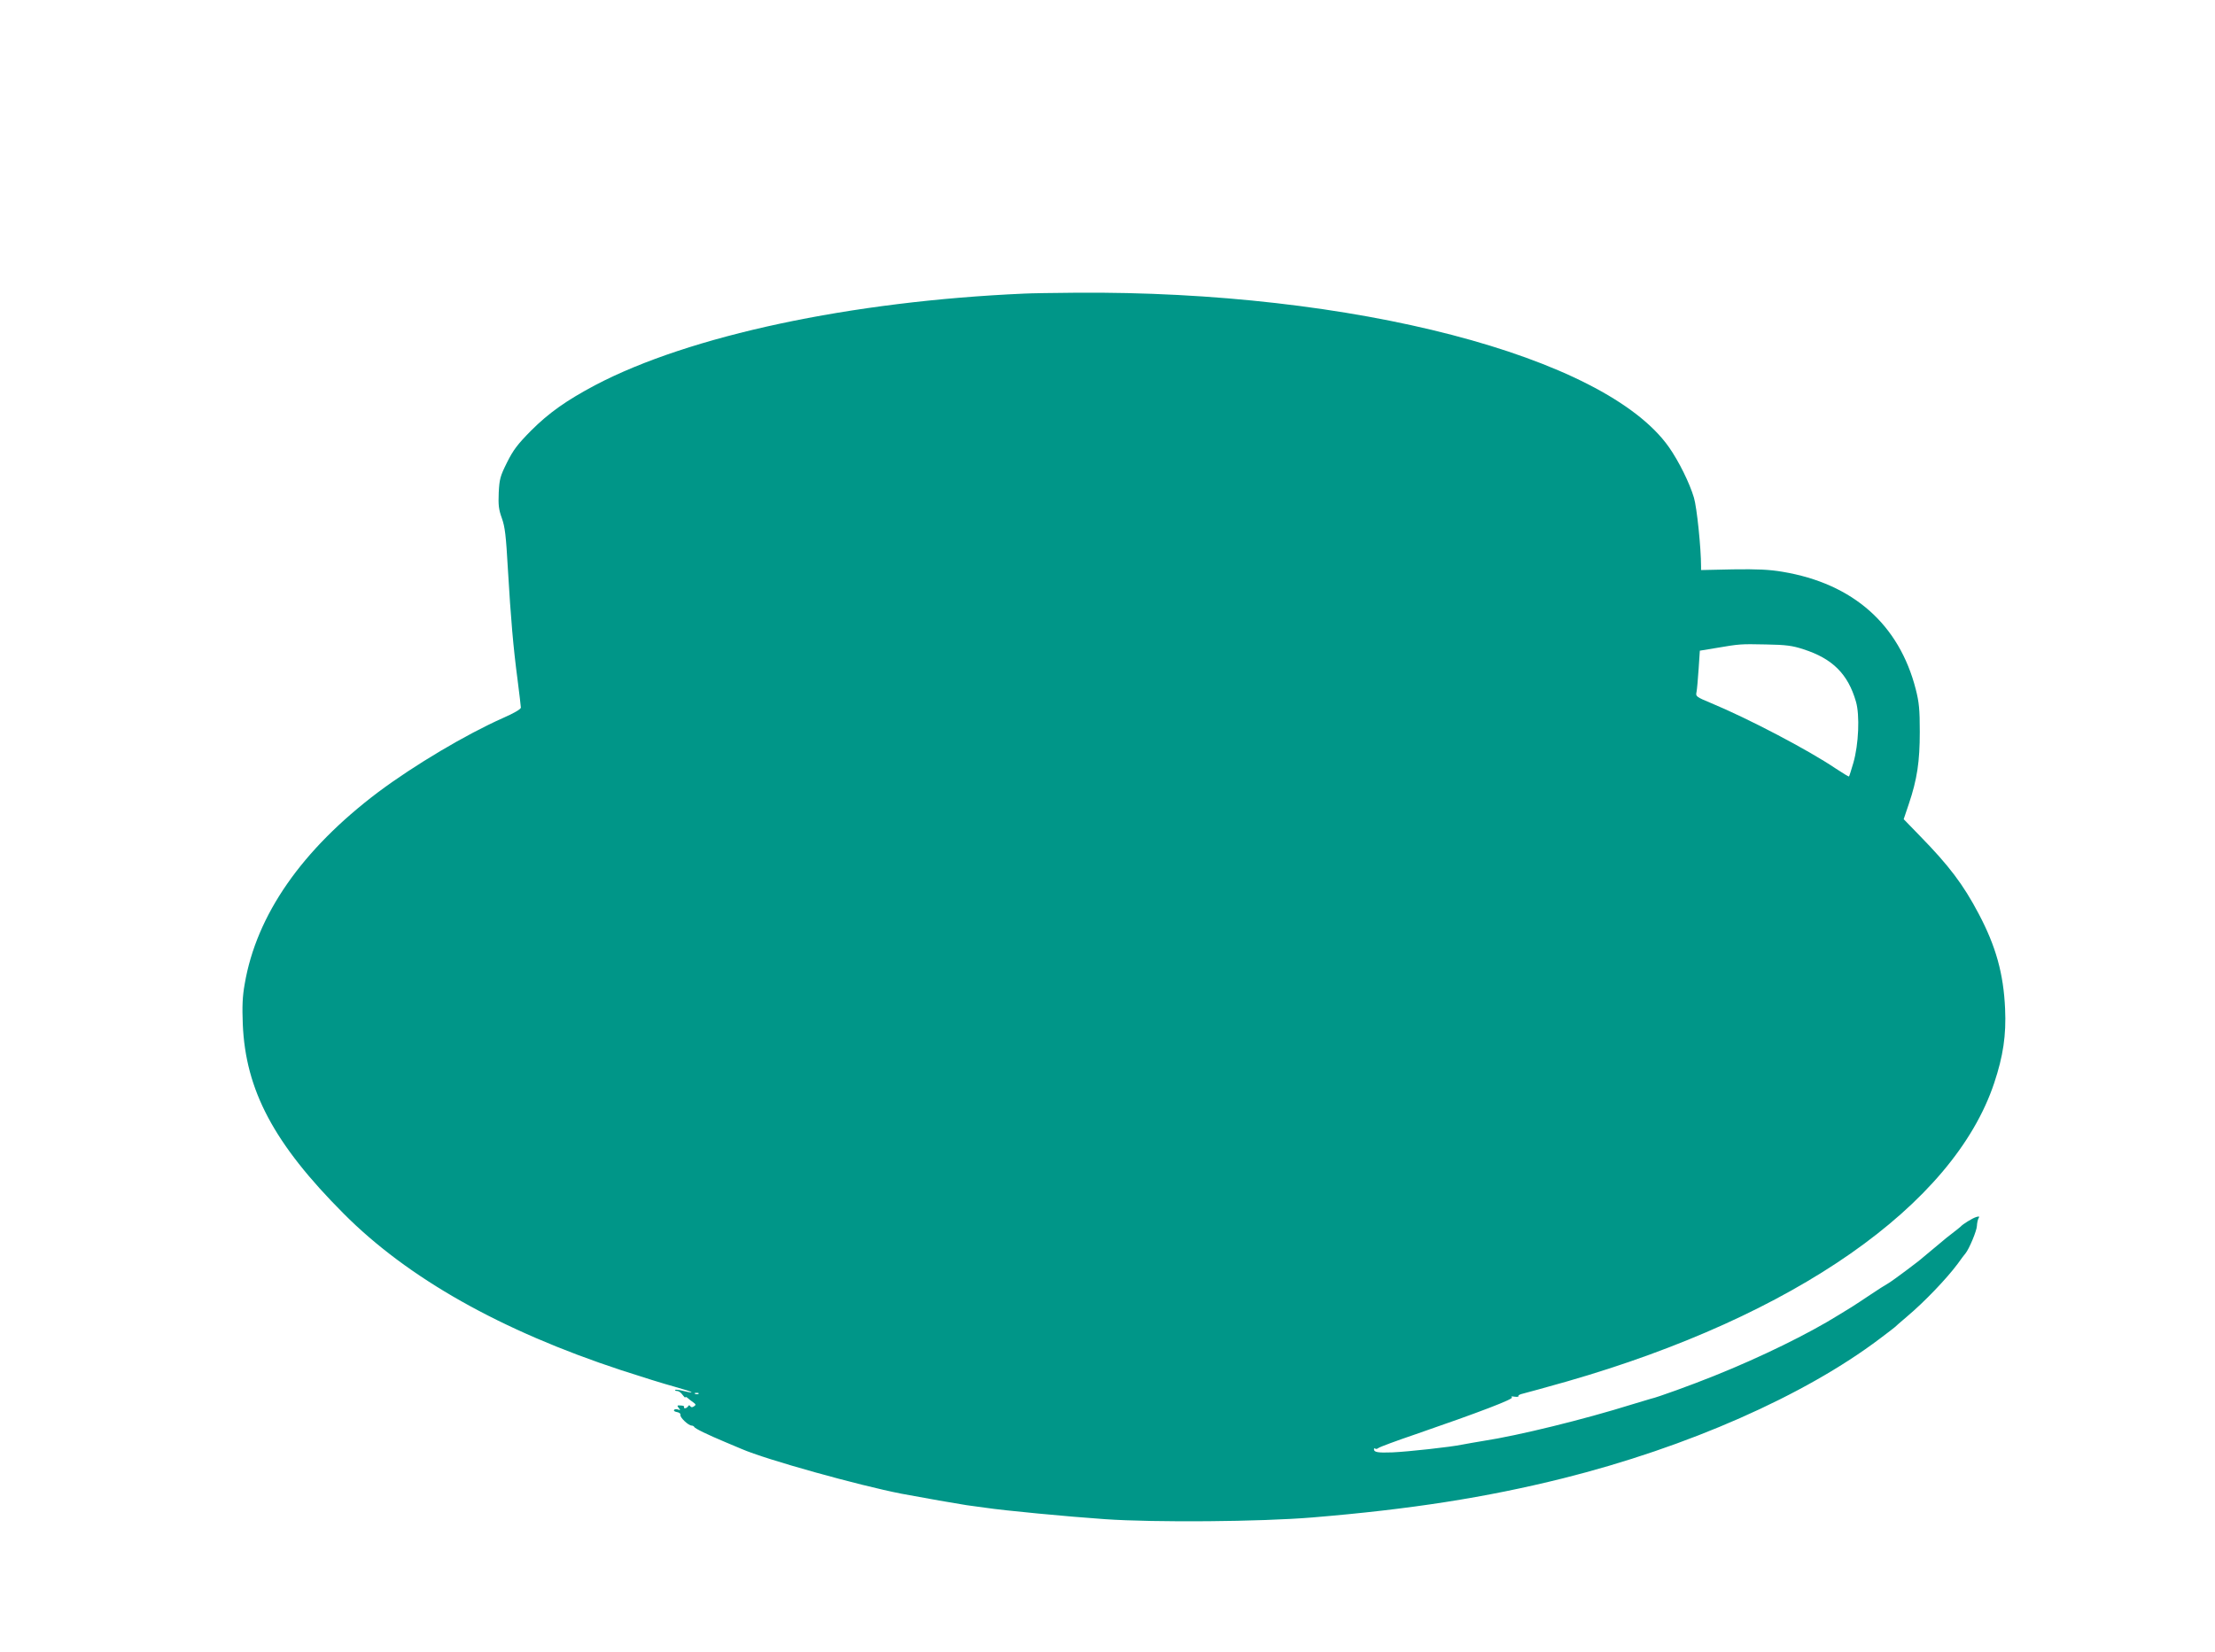 <?xml version="1.0" standalone="no"?>
<!DOCTYPE svg PUBLIC "-//W3C//DTD SVG 20010904//EN"
 "http://www.w3.org/TR/2001/REC-SVG-20010904/DTD/svg10.dtd">
<svg version="1.0" xmlns="http://www.w3.org/2000/svg"
 width="1280pt" height="955pt" viewBox="0 0 1280 955"
 preserveAspectRatio="xMidYMid meet">
<g transform="translate(0,955) scale(0.1,-0.1)"
fill="#009688" stroke="none">
<path d="M5920 7853 c-1004 -44 -1936 -243 -2480 -529 -166 -88 -268 -160
-371 -263 -79 -80 -103 -112 -139 -184 -40 -80 -44 -97 -48 -175 -3 -72 0 -97
18 -147 18 -50 24 -99 35 -295 17 -288 31 -451 56 -640 10 -80 19 -152 19
-160 0 -9 -39 -32 -103 -60 -214 -95 -512 -272 -722 -429 -440 -332 -703 -709
-771 -1109 -13 -72 -15 -130 -11 -232 16 -382 180 -691 583 -1095 371 -373
908 -676 1604 -905 113 -37 251 -80 307 -95 57 -16 101 -30 99 -32 -2 -3 -23
1 -46 7 -23 6 -45 9 -48 6 -3 -3 2 -6 11 -6 9 0 23 -10 31 -22 9 -12 16 -19
16 -15 0 4 6 3 13 -3 6 -6 21 -17 32 -25 17 -12 18 -16 5 -24 -9 -7 -17 -6
-21 1 -4 7 -9 7 -13 -1 -4 -6 -12 -11 -17 -11 -6 0 -8 3 -6 8 3 4 -6 8 -19 8
-21 2 -23 0 -12 -14 11 -13 10 -15 -4 -9 -10 3 -20 2 -23 -3 -3 -5 5 -10 17
-12 13 -2 22 -9 20 -17 -3 -14 46 -61 65 -61 6 0 13 -4 15 -8 3 -9 78 -45 178
-87 36 -15 79 -33 95 -40 142 -62 679 -211 925 -259 145 -27 310 -56 375 -66
44 -6 94 -13 110 -15 106 -16 472 -51 690 -66 290 -20 898 -15 1200 10 566 47
1002 115 1447 226 719 180 1396 478 1832 808 44 33 83 63 86 66 3 3 34 31 70
61 101 85 229 219 293 305 20 28 40 55 45 60 22 27 65 131 66 158 1 18 5 38
10 46 7 10 3 12 -15 6 -22 -7 -77 -41 -89 -55 -3 -3 -25 -21 -50 -40 -25 -19
-47 -37 -50 -40 -3 -3 -30 -25 -60 -50 -30 -25 -57 -47 -60 -50 -15 -15 -170
-131 -197 -147 -18 -10 -65 -40 -105 -67 -40 -27 -89 -59 -108 -71 -19 -12
-53 -33 -75 -46 -175 -109 -448 -243 -720 -352 -129 -52 -330 -125 -365 -132
-8 -2 -58 -17 -110 -33 -275 -86 -656 -180 -860 -211 -41 -7 -95 -16 -120 -21
-66 -14 -313 -41 -405 -45 -84 -3 -105 1 -105 18 0 6 3 7 7 4 3 -4 12 -2 18 3
7 6 104 42 216 80 371 128 569 204 556 213 -8 5 -2 7 15 4 15 -2 25 -1 23 4
-3 4 9 10 27 14 18 4 132 36 253 70 1315 378 2234 1019 2469 1725 52 156 70
277 63 429 -9 203 -53 361 -153 550 -89 169 -172 278 -336 446 l-97 100 29 86
c49 145 64 247 64 419 0 129 -4 170 -23 245 -96 376 -363 612 -770 680 -77 13
-145 16 -286 14 l-185 -4 0 22 c0 105 -24 339 -41 396 -25 85 -88 212 -145
293 -371 526 -1829 905 -3429 892 -126 -1 -259 -3 -295 -5z m4502 -2056 c168
-54 257 -143 303 -302 23 -78 16 -248 -15 -355 -12 -41 -23 -76 -25 -78 -2 -2
-36 19 -77 46 -160 108 -506 289 -720 378 -87 36 -90 39 -84 65 3 16 8 75 12
133 l7 105 91 15 c141 24 143 24 291 21 117 -2 153 -7 217 -28z m-6385 -4303
c-3 -3 -12 -4 -19 -1 -8 3 -5 6 6 6 11 1 17 -2 13 -5z"/>
</g>
</svg>

